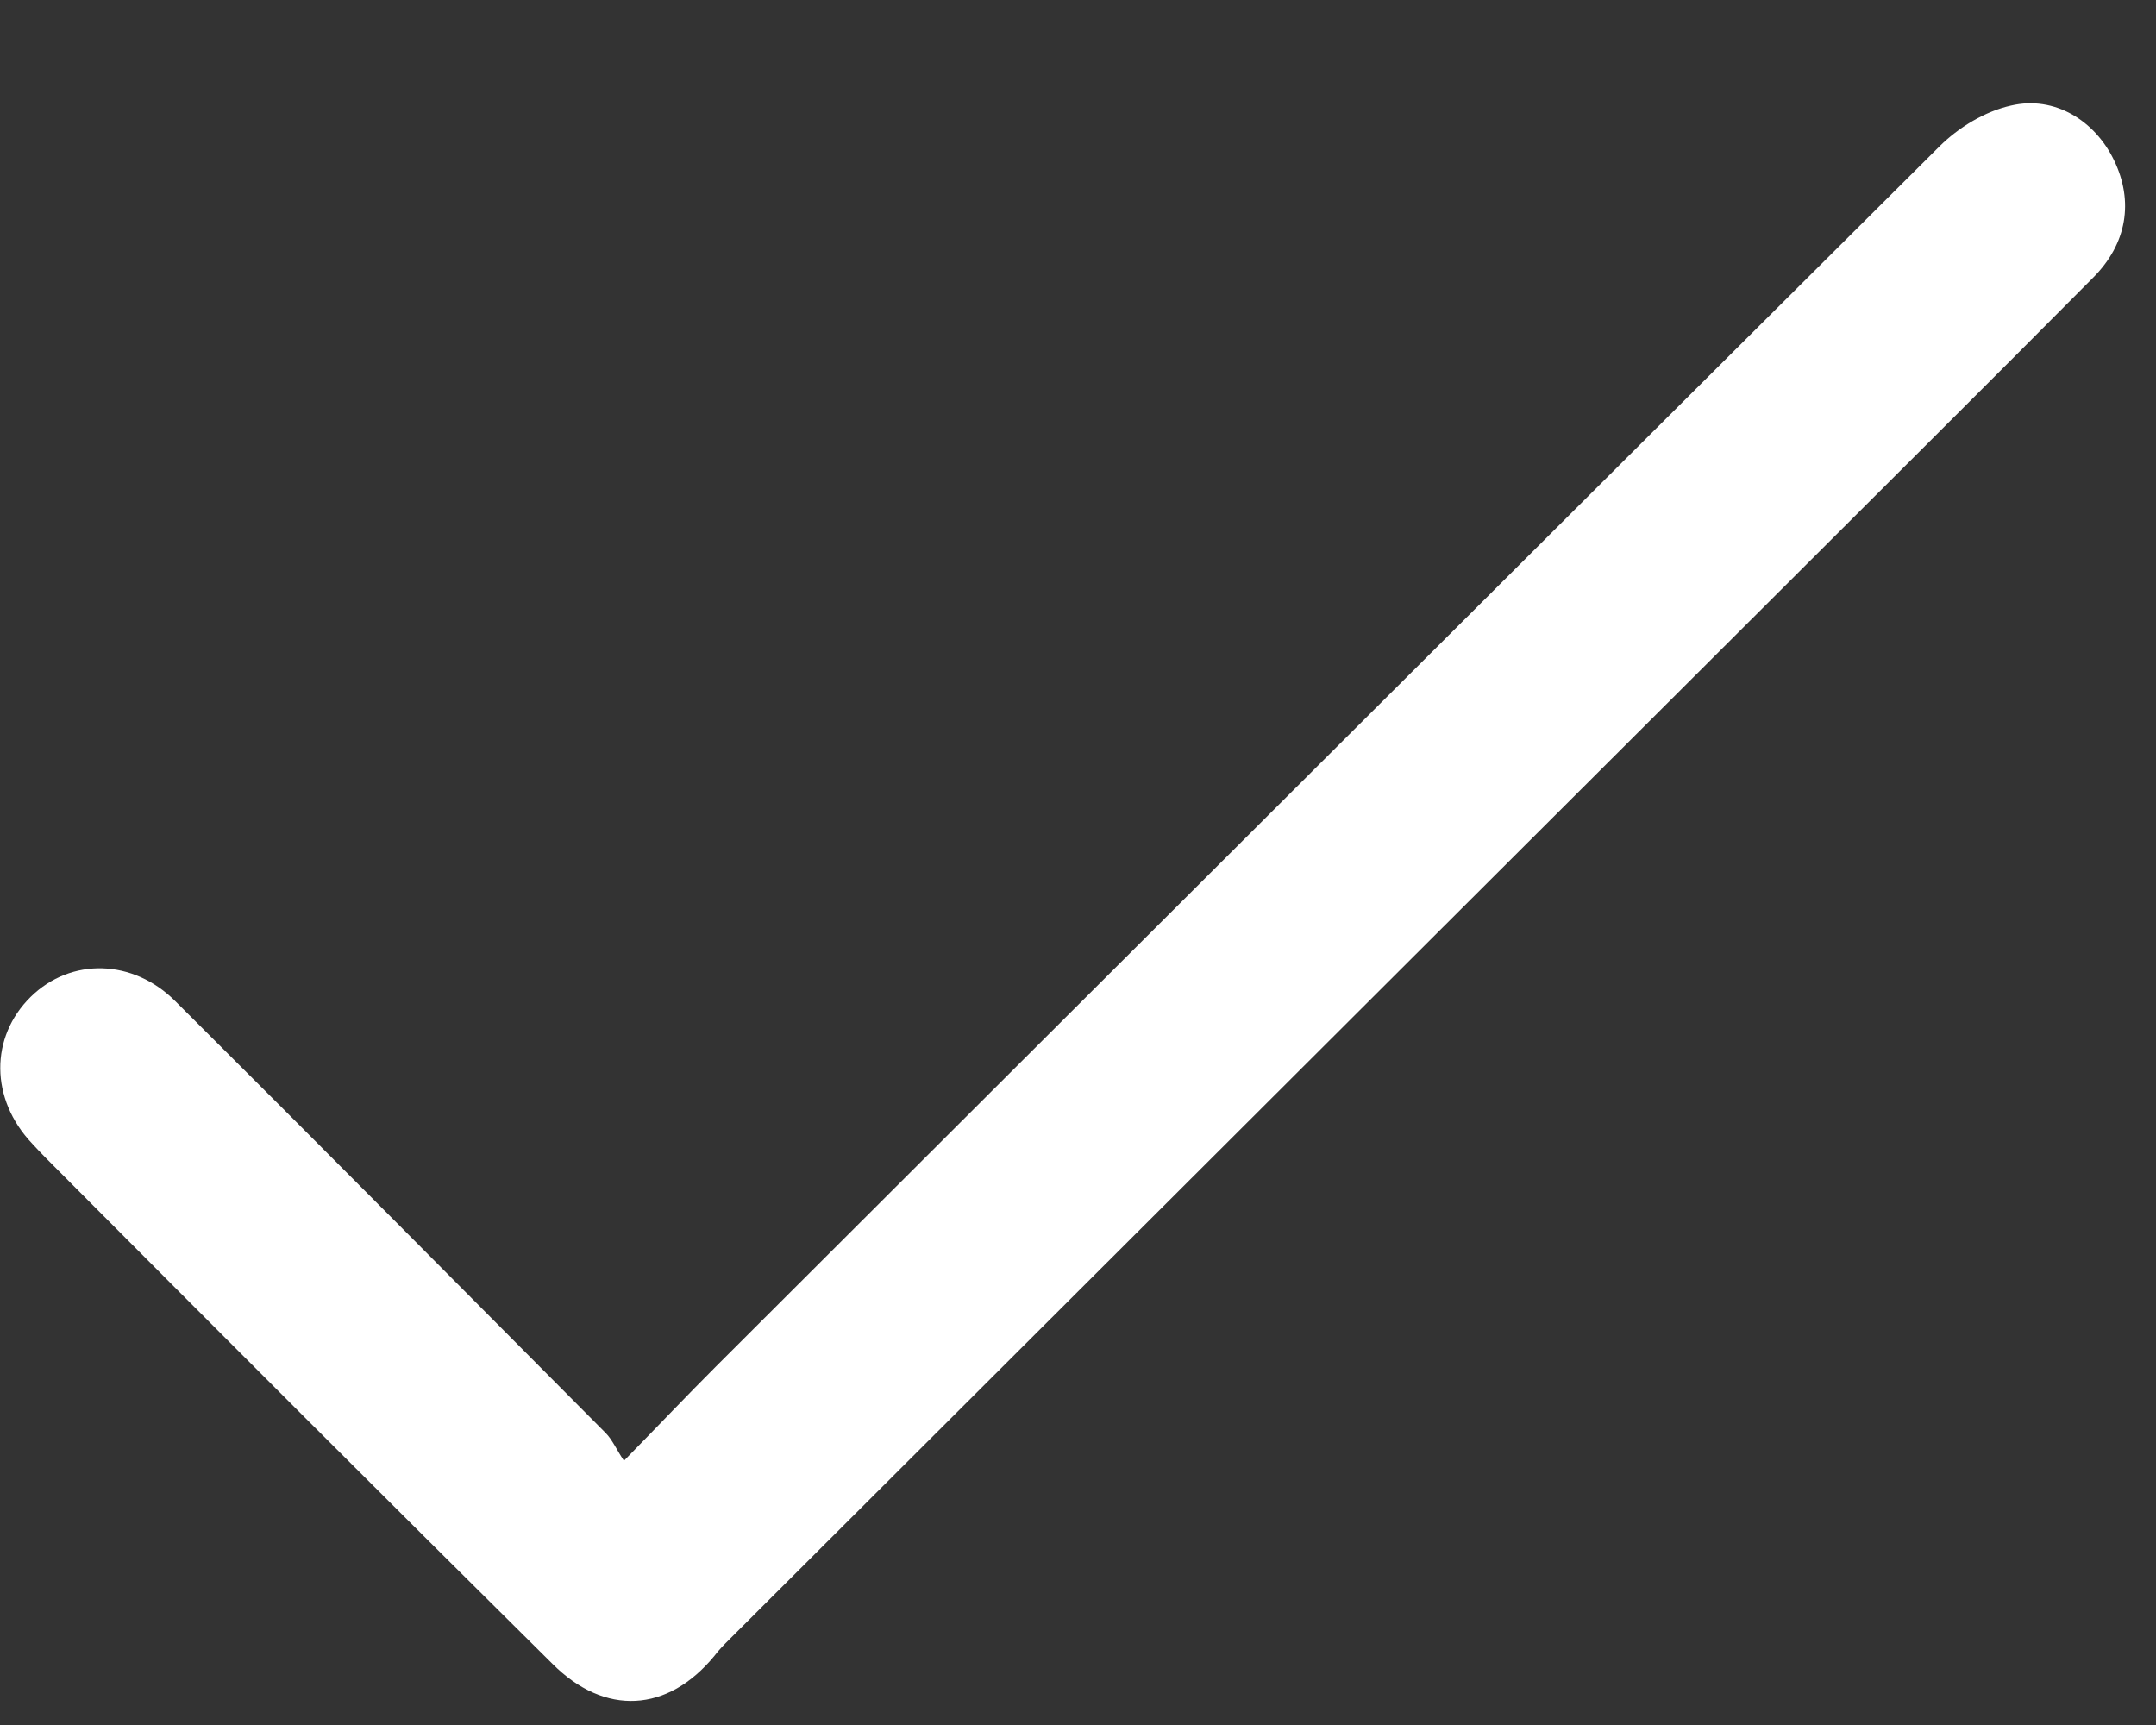 <?xml version="1.0" encoding="UTF-8"?> <svg xmlns="http://www.w3.org/2000/svg" width="20" height="16" viewBox="0 0 20 16" fill="none"><rect x="0" y="0" width="20" height="16" fill="#333333" stroke="none"/> <path d="M5.788 13.549C6.113 13.217 6.377 12.939 6.641 12.675C10.422 8.9 14.204 5.126 17.991 1.358C18.168 1.182 18.412 1.033 18.655 0.979C19.062 0.884 19.435 1.121 19.611 1.487C19.794 1.867 19.733 2.26 19.414 2.578C18.452 3.547 17.476 4.516 16.507 5.485C13.262 8.724 10.009 11.97 6.763 15.209C6.716 15.256 6.668 15.304 6.628 15.358C6.194 15.886 5.611 15.92 5.124 15.432C3.585 13.908 2.054 12.376 0.529 10.845C0.455 10.771 0.373 10.689 0.299 10.608C-0.094 10.194 -0.094 9.619 0.285 9.246C0.658 8.88 1.234 8.893 1.627 9.287C2.962 10.615 4.29 11.956 5.618 13.291C5.679 13.352 5.72 13.447 5.788 13.549Z" fill="white"></path> </svg> 